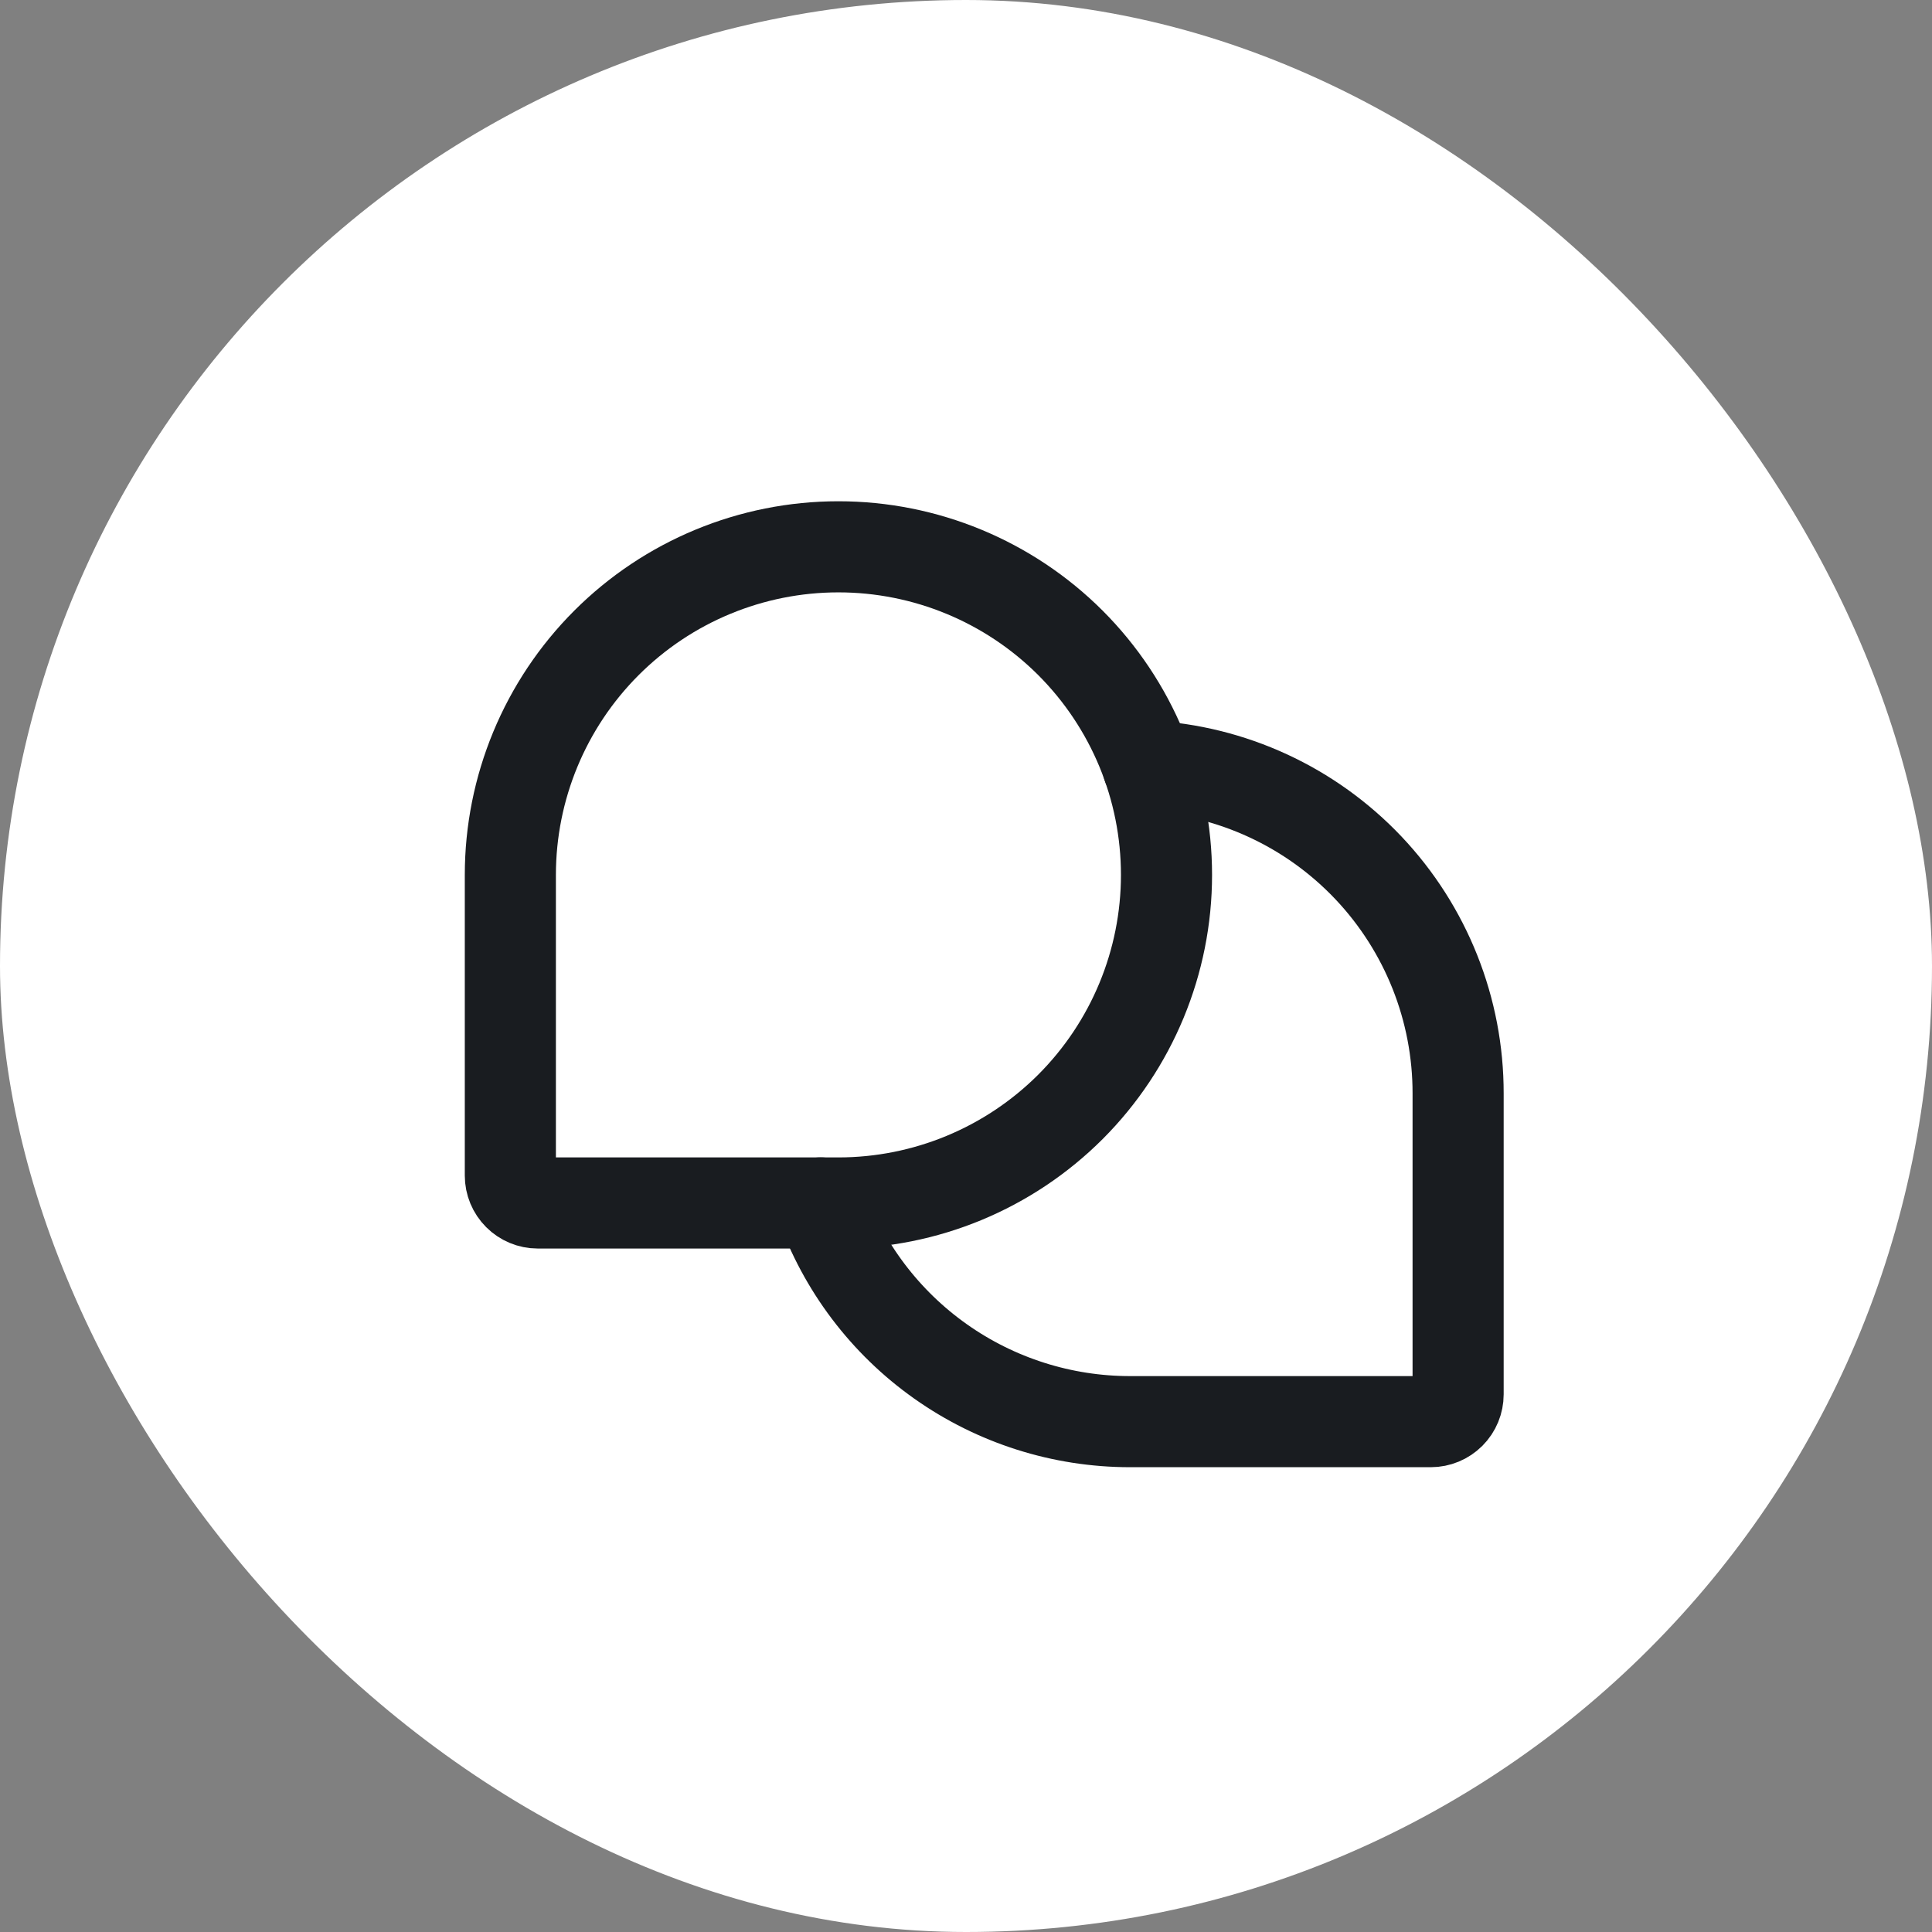 <svg width="32" height="32" viewBox="0 0 32 32" fill="none" xmlns="http://www.w3.org/2000/svg">
<rect x="0" y="0" width="32" height="32" fill="#808080" stroke="none"/>
<rect width="32" height="32" rx="16" fill="white"/>
<path d="M13.887 19.925H8.906C8.786 19.925 8.671 19.877 8.586 19.792C8.501 19.707 8.453 19.592 8.453 19.472V14.491C8.453 13.049 9.026 11.667 10.045 10.648C11.064 9.629 12.446 9.057 13.887 9.057V9.057C15.328 9.057 16.71 9.629 17.73 10.648C18.748 11.667 19.321 13.049 19.321 14.491V14.491C19.321 15.932 18.748 17.314 17.73 18.333C16.71 19.352 15.328 19.925 13.887 19.925V19.925Z" stroke="#191C20" stroke-width="1.509" stroke-linecap="round" stroke-linejoin="round"/>
<path d="M13.593 19.924C13.967 20.984 14.661 21.901 15.579 22.55C16.497 23.199 17.593 23.547 18.717 23.547H23.698C23.819 23.547 23.934 23.499 24.019 23.414C24.104 23.329 24.151 23.214 24.151 23.094V18.113C24.153 16.722 23.621 15.384 22.665 14.374C21.708 13.364 20.401 12.76 19.012 12.687" stroke="#191C20" stroke-width="1.509" stroke-linecap="round" stroke-linejoin="round"/>
</svg>
